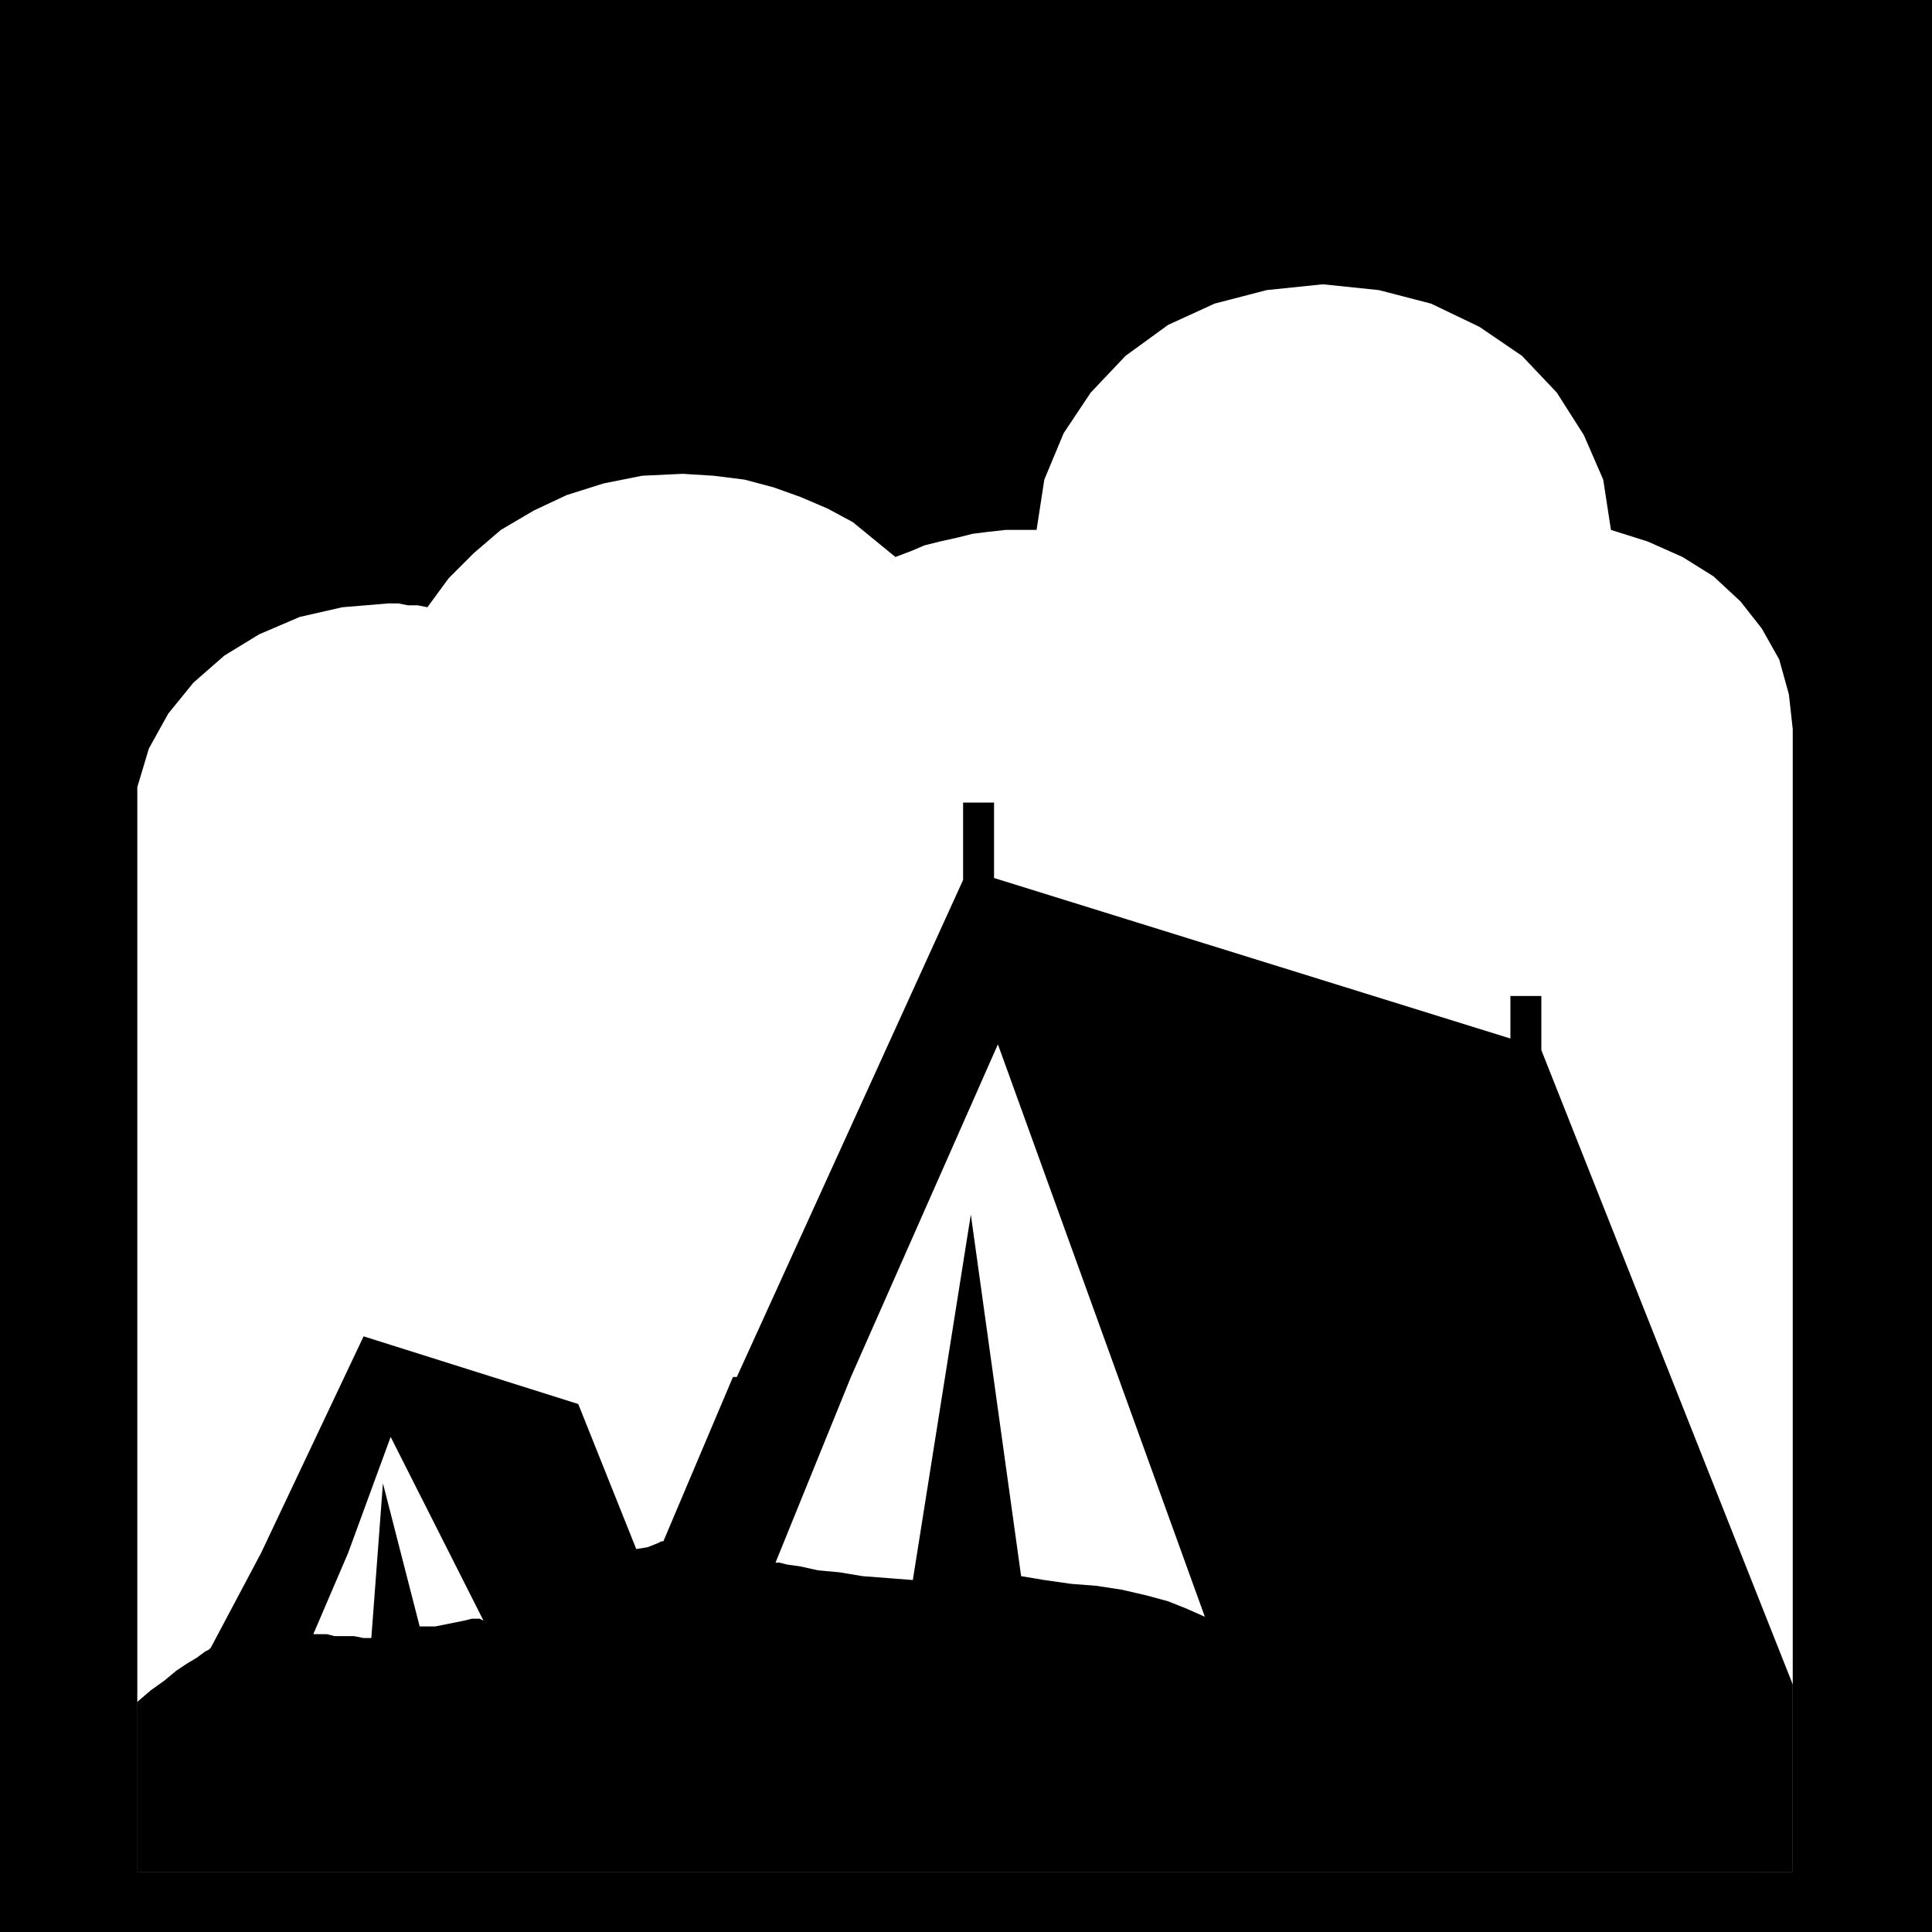 <svg xmlns="http://www.w3.org/2000/svg" width="95.904" height="95.904" fill-rule="evenodd" stroke-linecap="round" preserveAspectRatio="none" viewBox="0 0 999 999"><style>.pen1{stroke:none}.brush2{fill:#000}</style><path d="m941 918-1-8-3-8-4-7-6-8v81H71v-88l-10 10-8 10-6 9-2 9v11l-1 12 1 10 2 11 6 10 9 9 15 9 20 9h836l19-9 9-9 3-9-3-10-6-11-6-10-6-12-2-11zm-7-30-7-17v16l7 1z" class="pen1 brush2"/><path d="M927 968v-97L797 543v-28h-16v22l-267-83v-39h-16v40L381 712h59l76-172 107 296-9-4-10-4-11-3-13-3-13-2-13-1-14-2-12-2-26-187-30 189-13-1-13-1-12-2-11-1-9-2-7-1-4-1h-2l39-96h-61l-36 85h-1l-2 1-5 2-6 1-30-75-111-35-53 112h45l22-60 48 95-2-1h-4l-4 1-5 1-5 1-5 1h-8l-19-74-6 80h-4l-5-1h-10l-4-1h-7l18-42h-45l-26 49-1 1-2 1-4 3-5 3-6 4-6 5-7 5-7 6v88h856z" class="pen1 brush2"/><path d="M0 0v407h71l6-20 10-18 13-16 16-14 18-11 21-9 22-5 24-2h5l5 1h5l5 1 11-15 13-13 14-12 17-10 17-8 19-6 20-4 21-1 16 1 16 2 15 4 14 5 14 6 13 7 11 9 11 9 8-3 7-3 8-2 9-2 8-2 8-1 9-1h16l4-26 10-24 14-21 18-19 22-16 24-11 27-7 29-3 29 3 27 7 25 12 22 15 18 19 14 22 10 23 4 26 19 6 18 8 16 10 14 13 11 14 9 16 5 18 2 18v591H71V407H0v592h999V0H0z" class="pen1 brush2"/></svg>
